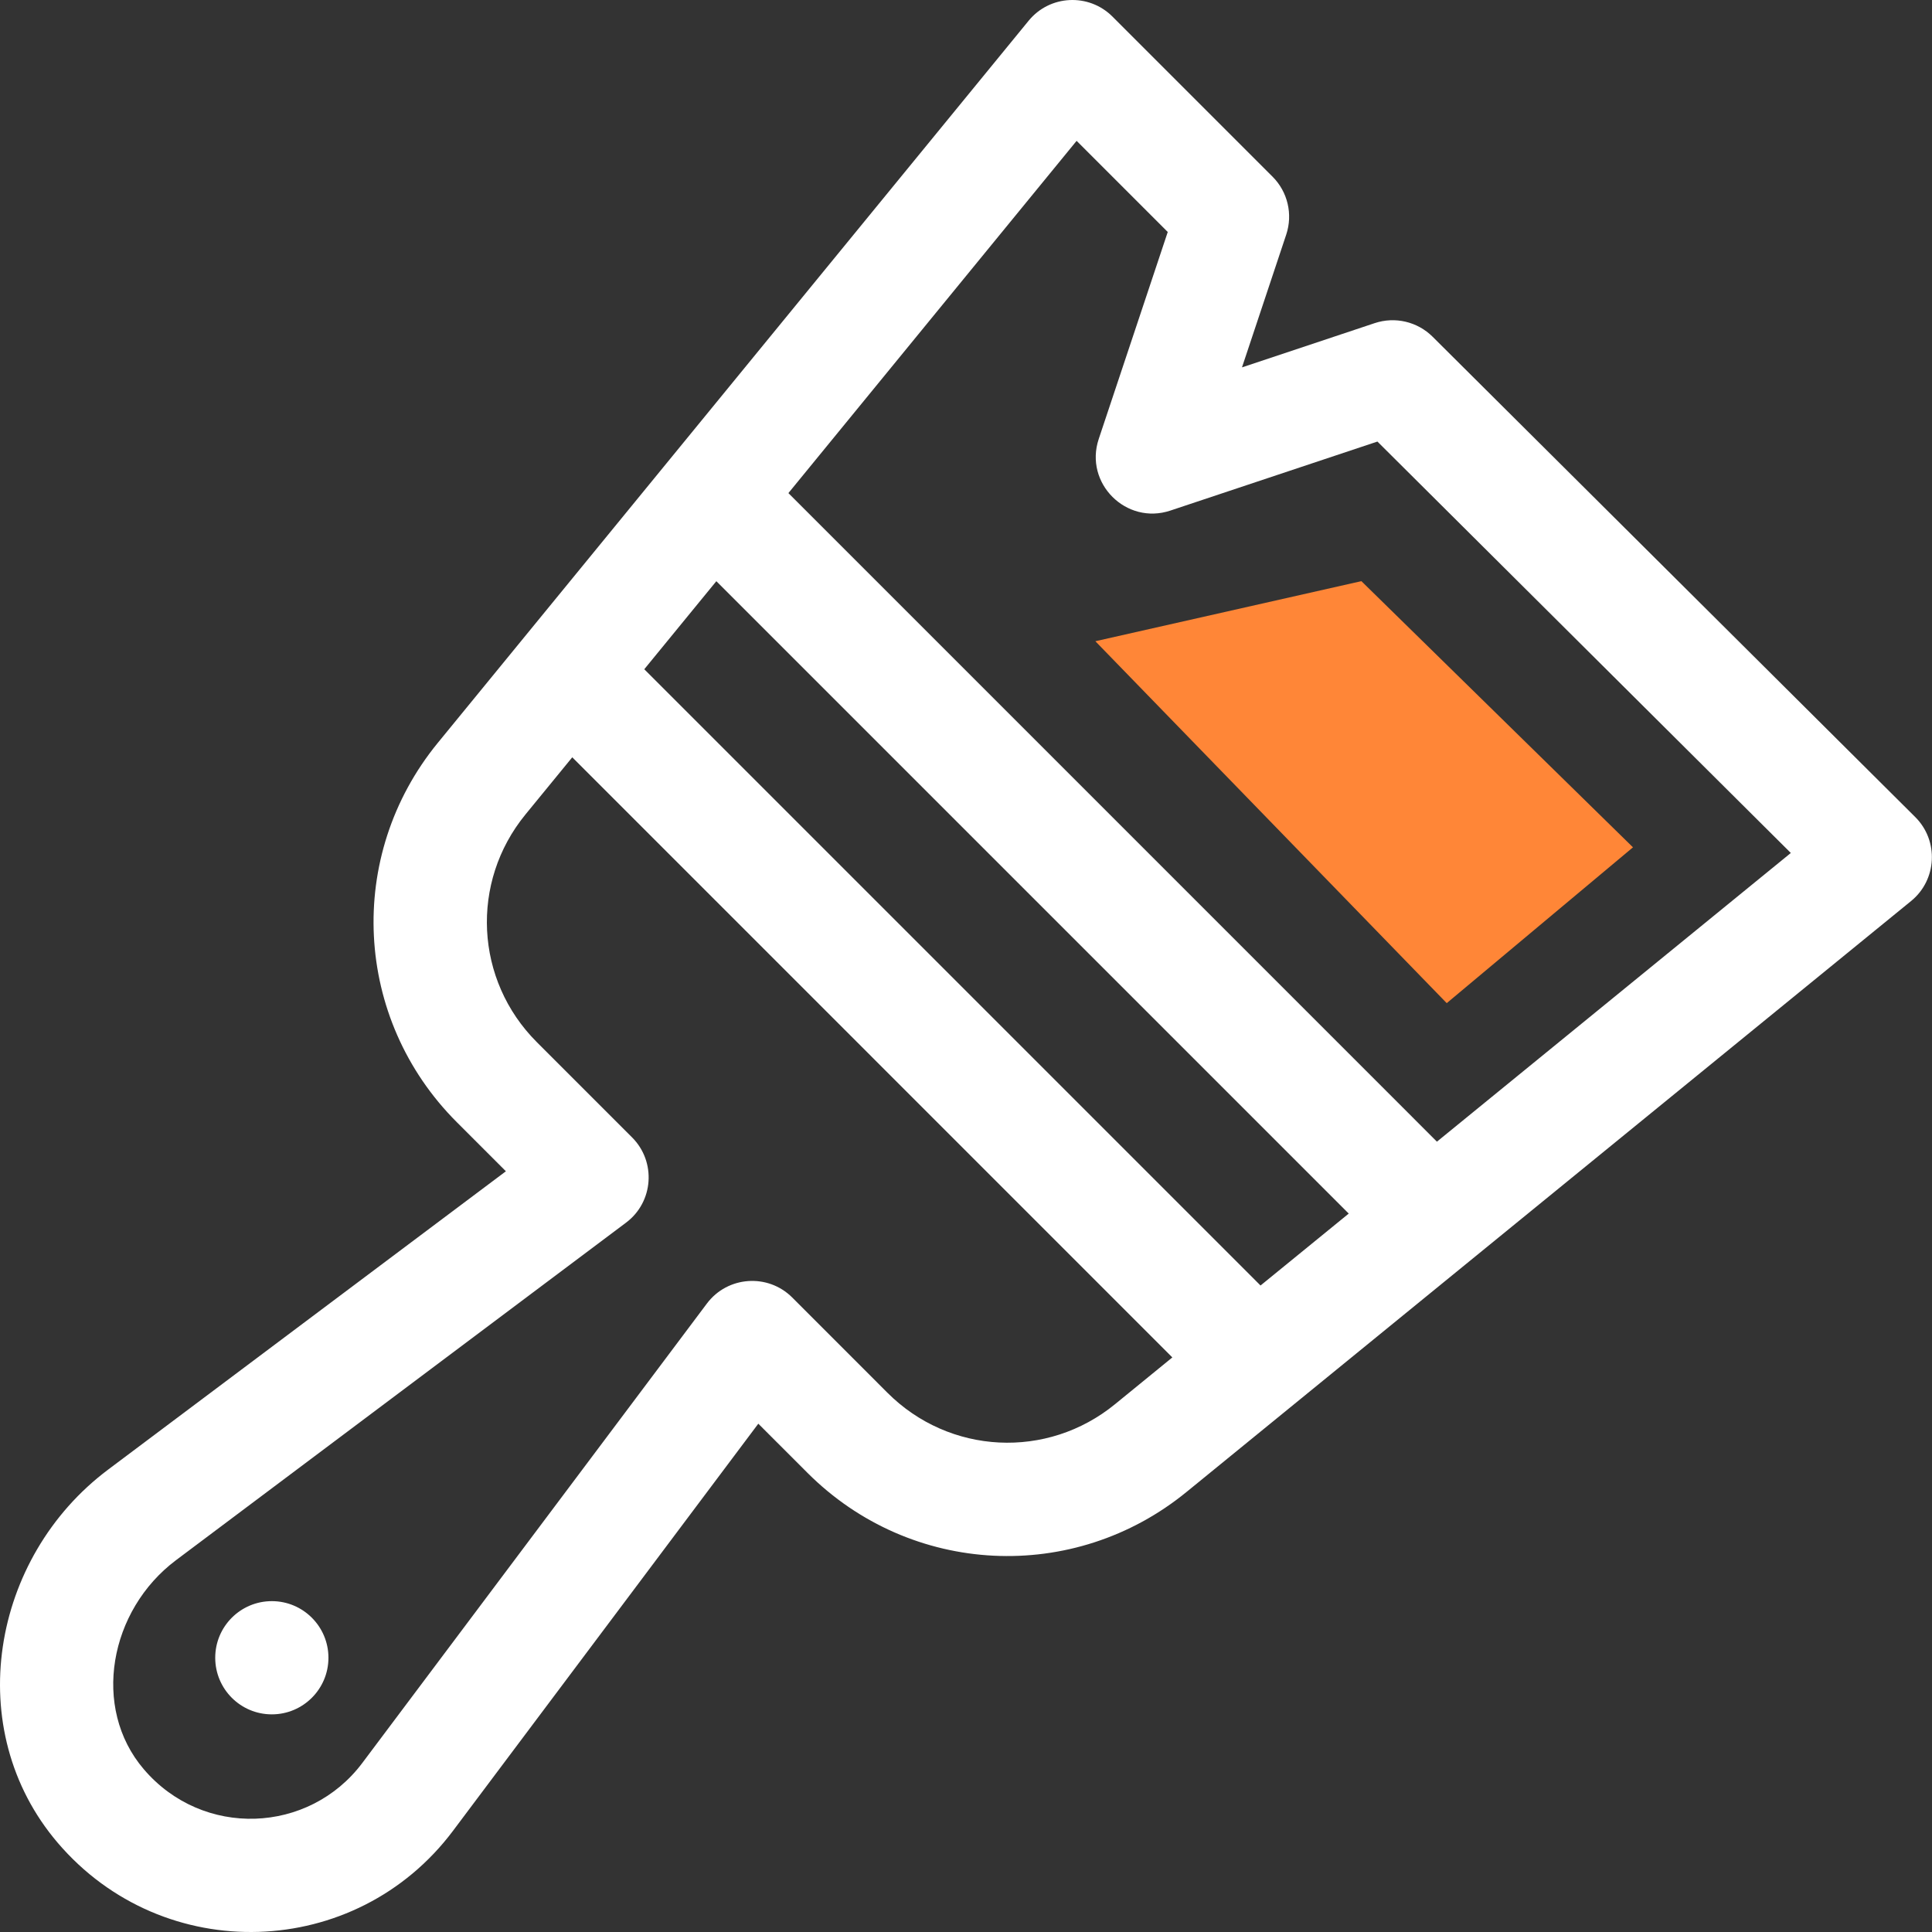 <?xml version="1.0" encoding="utf-8"?>
<svg width="40px" height="40px" viewbox="0 0 40 40" version="1.1" xmlns:xlink="http://www.w3.org/1999/xlink" xmlns="http://www.w3.org/2000/svg">
  <rect width="100%" height="100%" fill="#333333" stroke="none"/>
  <g id="paint-brush">
    <path d="M29.66 6.971L39.653 16.916C40.145 17.406 40.105 18.216 39.567 18.655L24.57 30.886C22.233 32.798 18.856 32.633 16.717 30.493L15.7 29.476L9.379 37.905C7.367 40.587 3.385 40.721 1.193 38.151C-0.803 35.809 -0.186 32.245 2.238 30.427L10.474 24.25L9.457 23.233C7.319 21.095 7.15 17.718 9.065 15.379C9.462 14.893 20.975 0.821 21.296 0.43C21.736 -0.109 22.544 -0.145 23.032 0.343L26.347 3.658C26.661 3.972 26.77 4.436 26.63 4.857L25.714 7.606L28.462 6.69C28.883 6.55 29.346 6.659 29.66 6.971ZM16.323 10.209L29.75 23.637L37.077 17.66L28.518 9.142L24.231 10.571C23.317 10.876 22.443 10.004 22.748 9.089L24.177 4.803L22.29 2.916L16.323 10.209ZM13.339 13.856L26.098 26.615L27.924 25.126L14.831 12.033L13.339 13.856ZM18.374 28.836C19.657 30.119 21.683 30.22 23.087 29.071L24.272 28.104L11.848 15.679L10.879 16.863C9.73 18.267 9.831 20.293 11.114 21.576L13.086 23.548C13.59 24.052 13.532 24.887 12.961 25.314L3.644 32.302C2.264 33.337 1.889 35.355 2.976 36.629C4.198 38.062 6.397 37.974 7.503 36.498L14.635 26.989C15.062 26.419 15.897 26.359 16.402 26.863L18.374 28.836ZM6.8 34.322C6.8 34.969 6.275 35.494 5.628 35.494C4.98 35.494 4.456 34.969 4.456 34.322C4.456 33.675 4.98 33.15 5.628 33.15C6.275 33.15 6.8 33.675 6.8 34.322Z" id="Combined-Shape" fill="#FFFFFF" fill-rule="evenodd" stroke="none" />
    <path d="M0 1.244L5.508 0L11.131 5.511L7.275 8.737L0 1.244Z" transform="translate(22.678 12.032)" id="Path-3" fill="#FF8637" fill-rule="evenodd" stroke="none" />
  </g>
</svg>